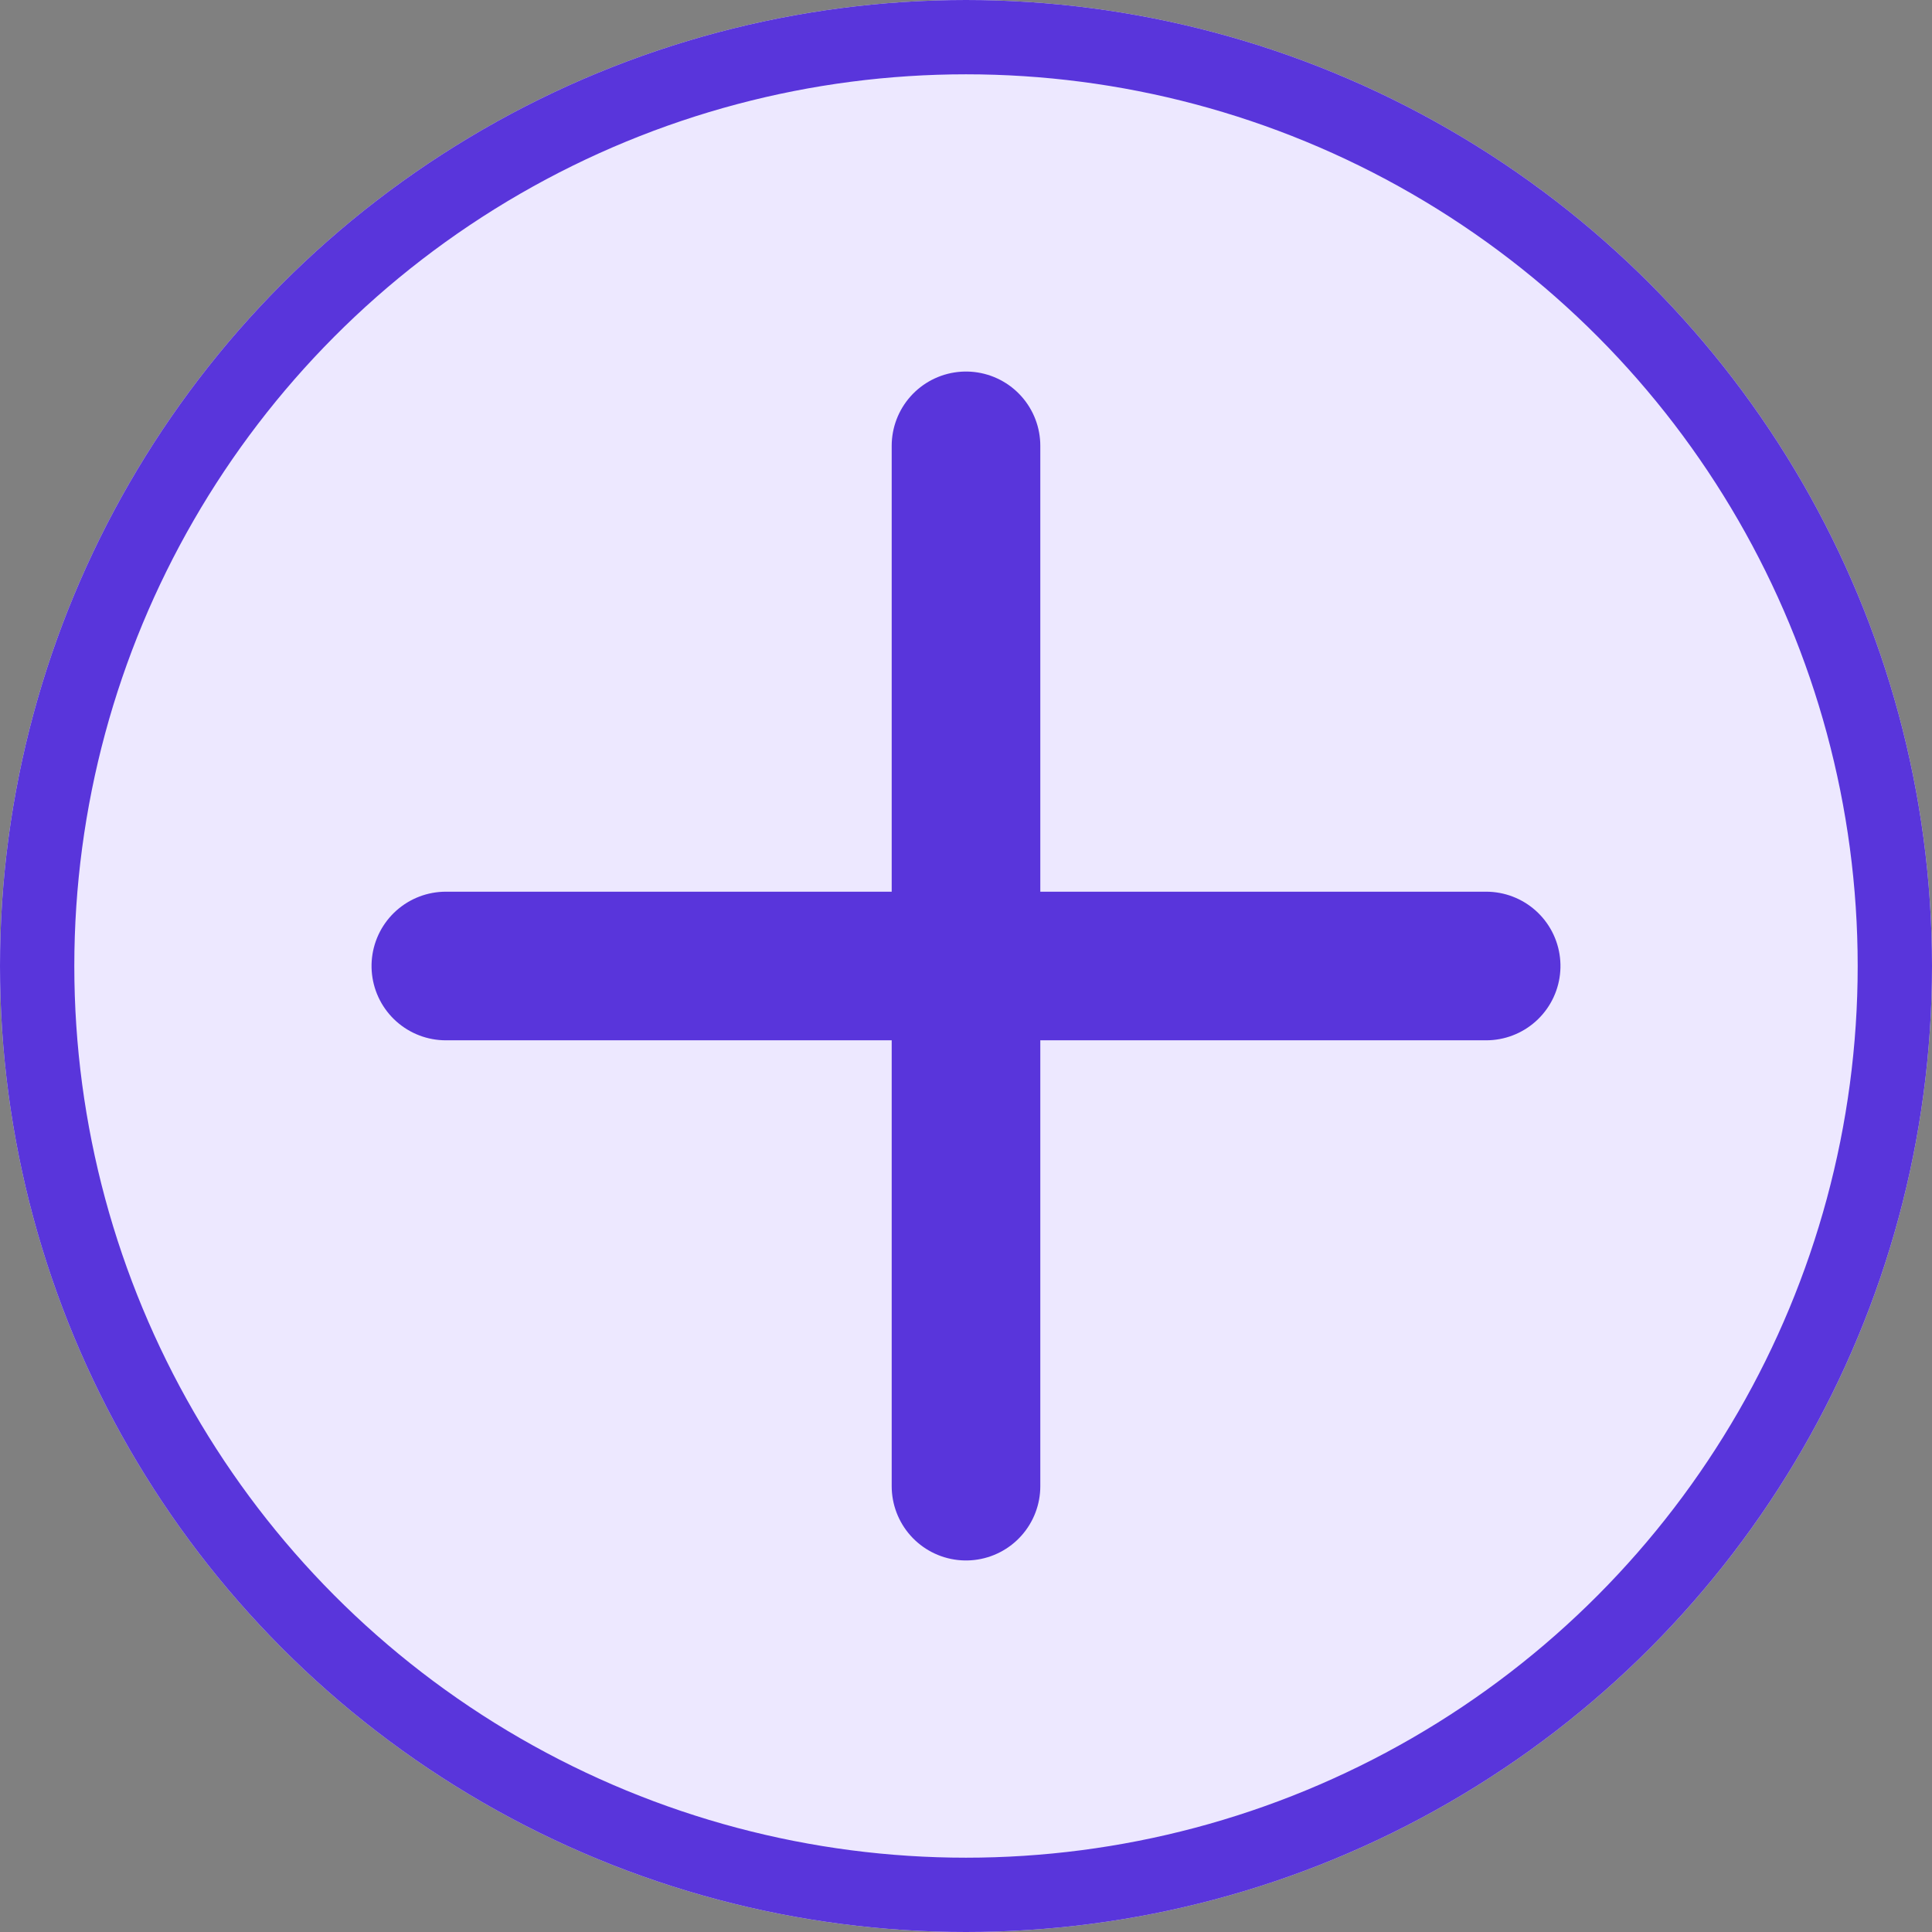 <svg xmlns="http://www.w3.org/2000/svg" width="26" height="26" viewBox="0 0 26 26">
  <rect x="0" y="0" width="26" height="26" fill="#808080" stroke="none"/>
  <g id="Group_40804" data-name="Group 40804" transform="translate(-342 -375)">
    <g id="Ellipse_390" data-name="Ellipse 390" transform="translate(342 375)" fill="#ede8ff" stroke="#5935db" stroke-width="1">
      <circle cx="13" cy="13" r="13" stroke="none"/>
      <circle cx="13" cy="13" r="12.5" fill="none"/>
    </g>
    <g id="Group_40803" data-name="Group 40803">
      <line id="Line_71" data-name="Line 71" y2="14" transform="translate(355 381)" fill="none" stroke="#5935db" stroke-linecap="round" stroke-width="2"/>
      <line id="Line_72" data-name="Line 72" y2="14" transform="translate(362 388) rotate(90)" fill="none" stroke="#5935db" stroke-linecap="round" stroke-width="2"/>
    </g>
  </g>
</svg>
